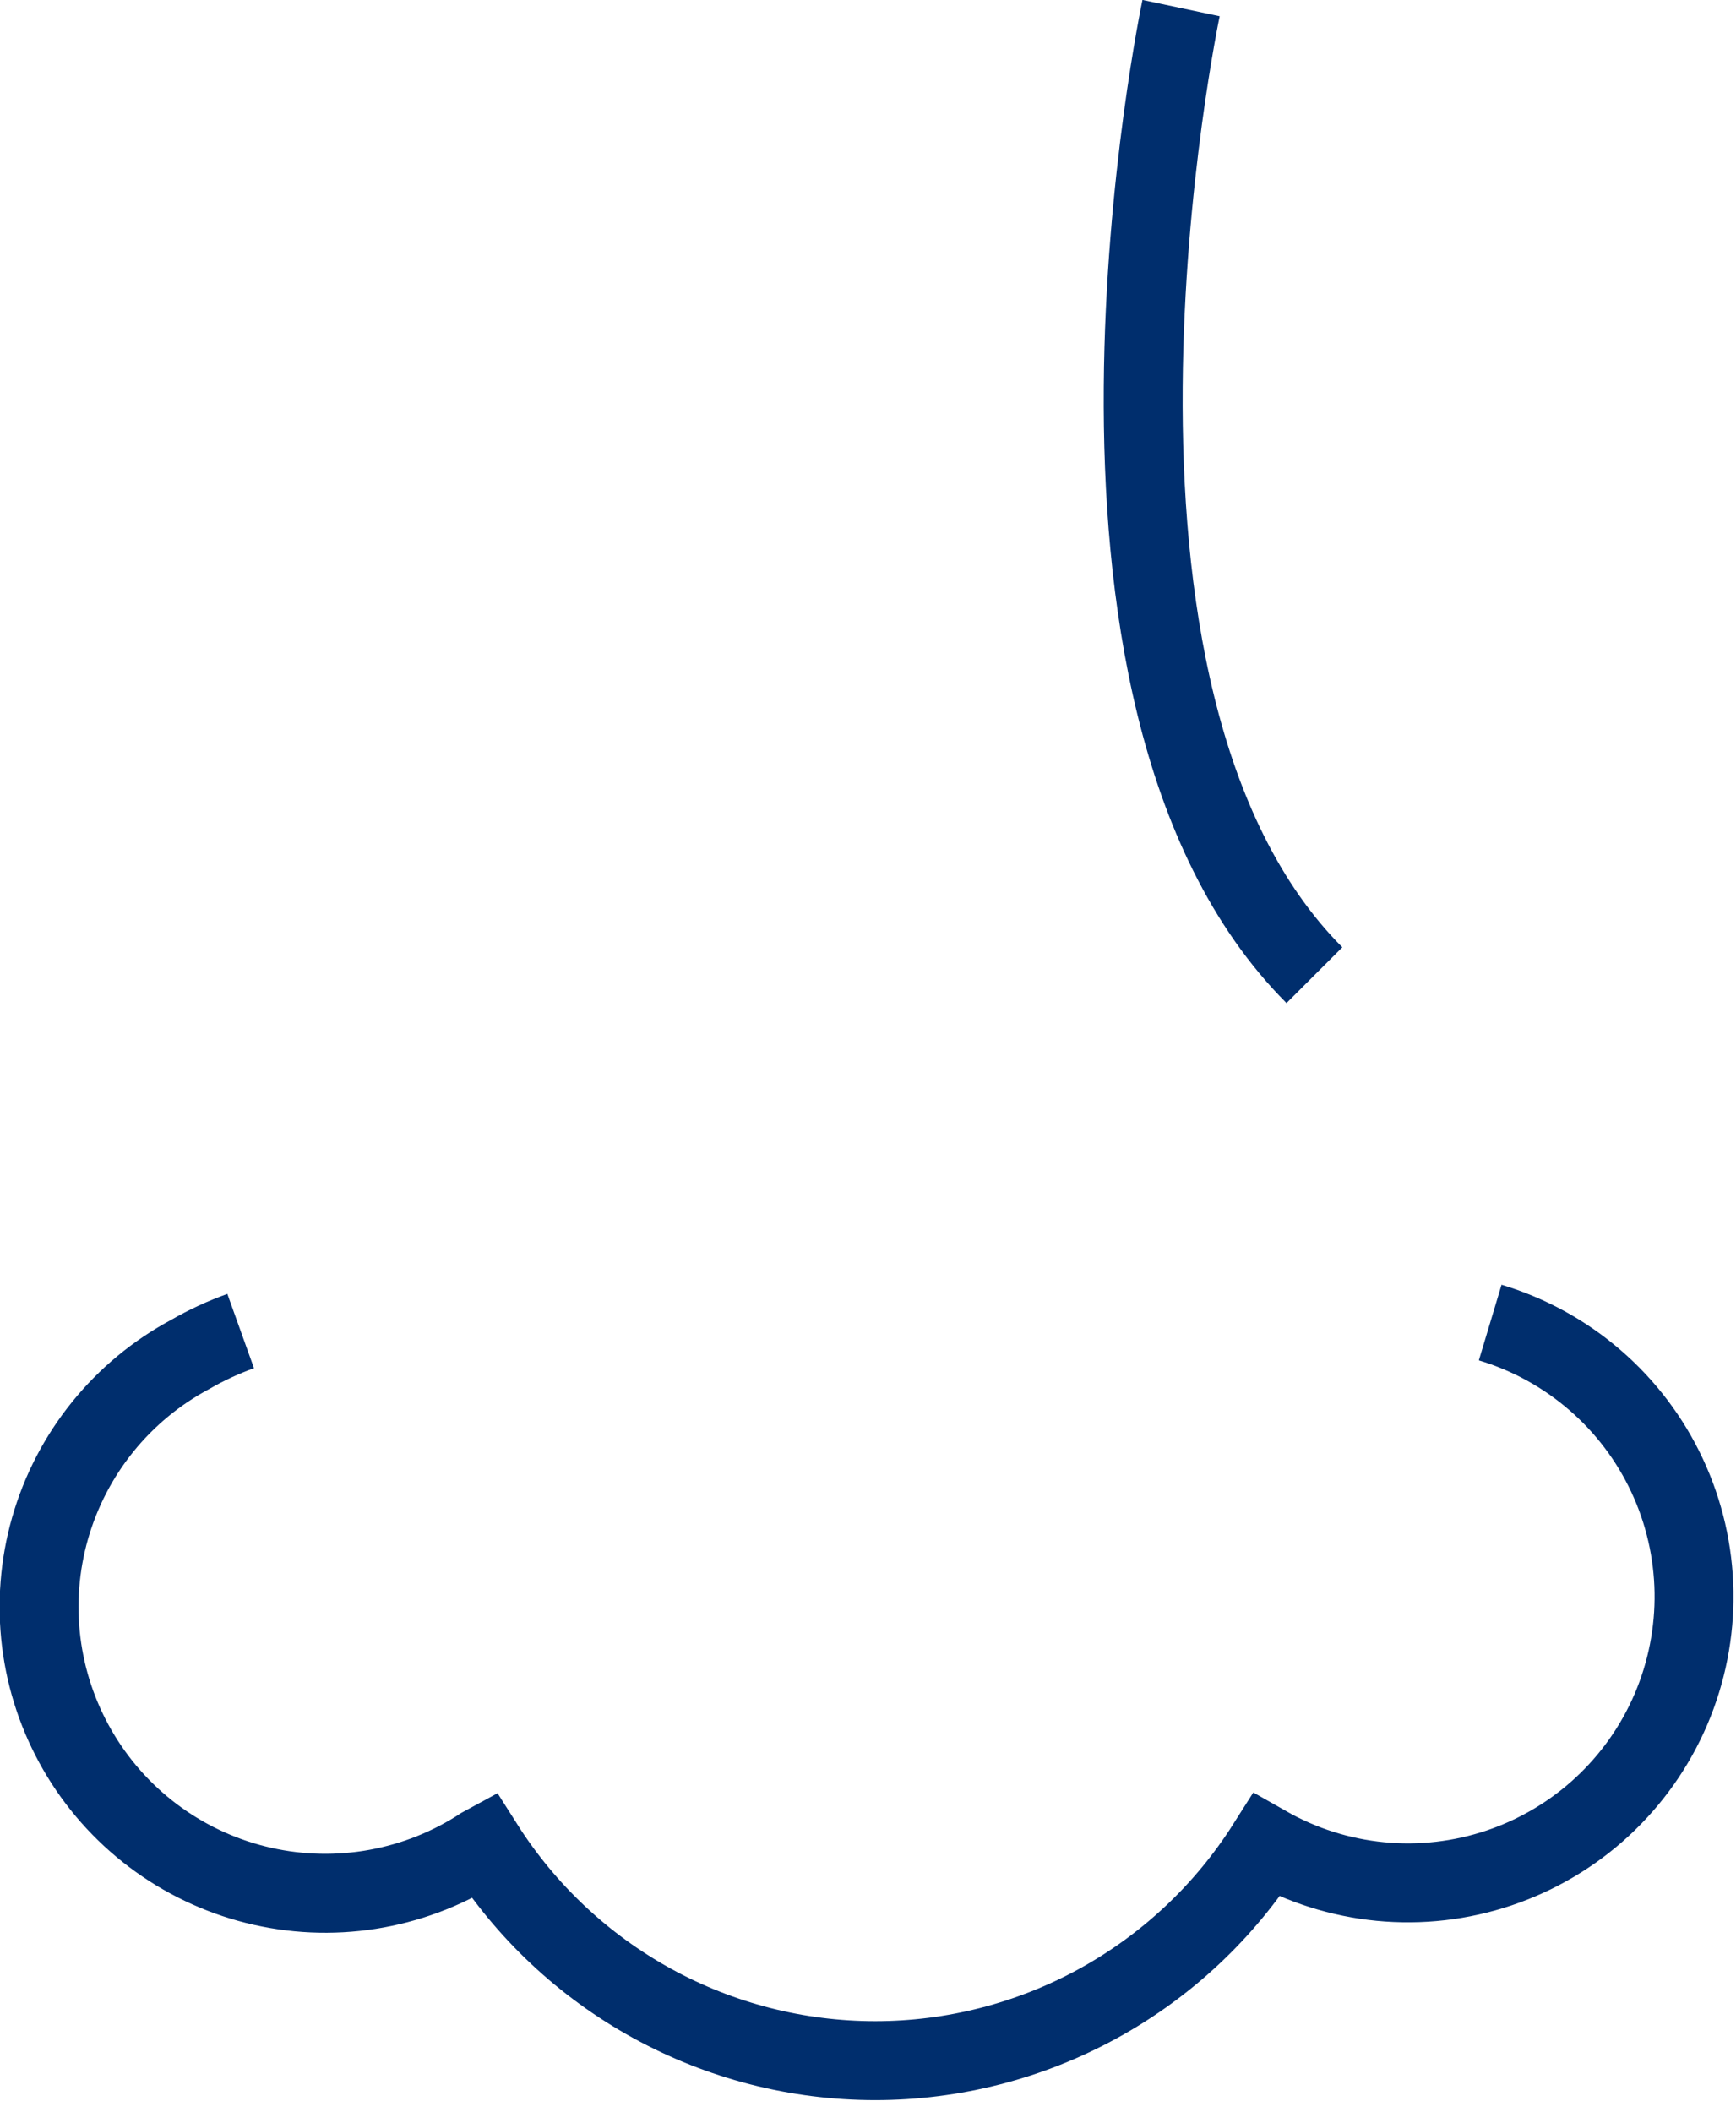<svg width="88" height="107" viewBox="0 0 88 107" fill="none" xmlns="http://www.w3.org/2000/svg">
<g clip-path="url(#clip0_1083_588)">
<path d="M59.87 0.41C59.87 0.41 52.5 35.26 66.63 49.41" stroke="#002E6D" stroke-width="4" stroke-miterlimit="10"/>
<path d="M12.2 67.44C11.317 67.757 10.463 68.151 9.65 68.62C7.935 69.537 6.421 70.789 5.199 72.303C3.977 73.817 3.072 75.561 2.538 77.431C2.004 79.302 1.851 81.261 2.089 83.192C2.327 85.122 2.951 86.985 3.924 88.67C4.896 90.355 6.197 91.827 7.75 92.999C9.303 94.171 11.076 95.018 12.963 95.491C14.85 95.964 16.812 96.053 18.734 95.752C20.656 95.451 22.498 94.767 24.15 93.74C24.28 93.66 24.4 93.57 24.53 93.5C26.65 96.841 29.58 99.593 33.047 101.5C36.515 103.406 40.408 104.406 44.365 104.406C48.322 104.406 52.215 103.406 55.683 101.5C59.151 99.593 62.08 96.841 64.2 93.5C65.975 94.51 67.943 95.134 69.975 95.331C72.008 95.527 74.059 95.292 75.995 94.641C77.93 93.99 79.707 92.938 81.207 91.553C82.708 90.168 83.899 88.482 84.703 86.604C85.506 84.727 85.904 82.701 85.871 80.659C85.837 78.618 85.373 76.606 84.507 74.756C83.642 72.906 82.397 71.26 80.851 69.925C79.306 68.59 77.496 67.597 75.54 67.01" stroke="#002E6D" stroke-width="4" stroke-miterlimit="10"/>
</g>
<defs>
<clipPath id="clip0_1083_588">
<rect width="87.87" height="106.41" fill="white"/>
</clipPath>
</defs>
</svg>

